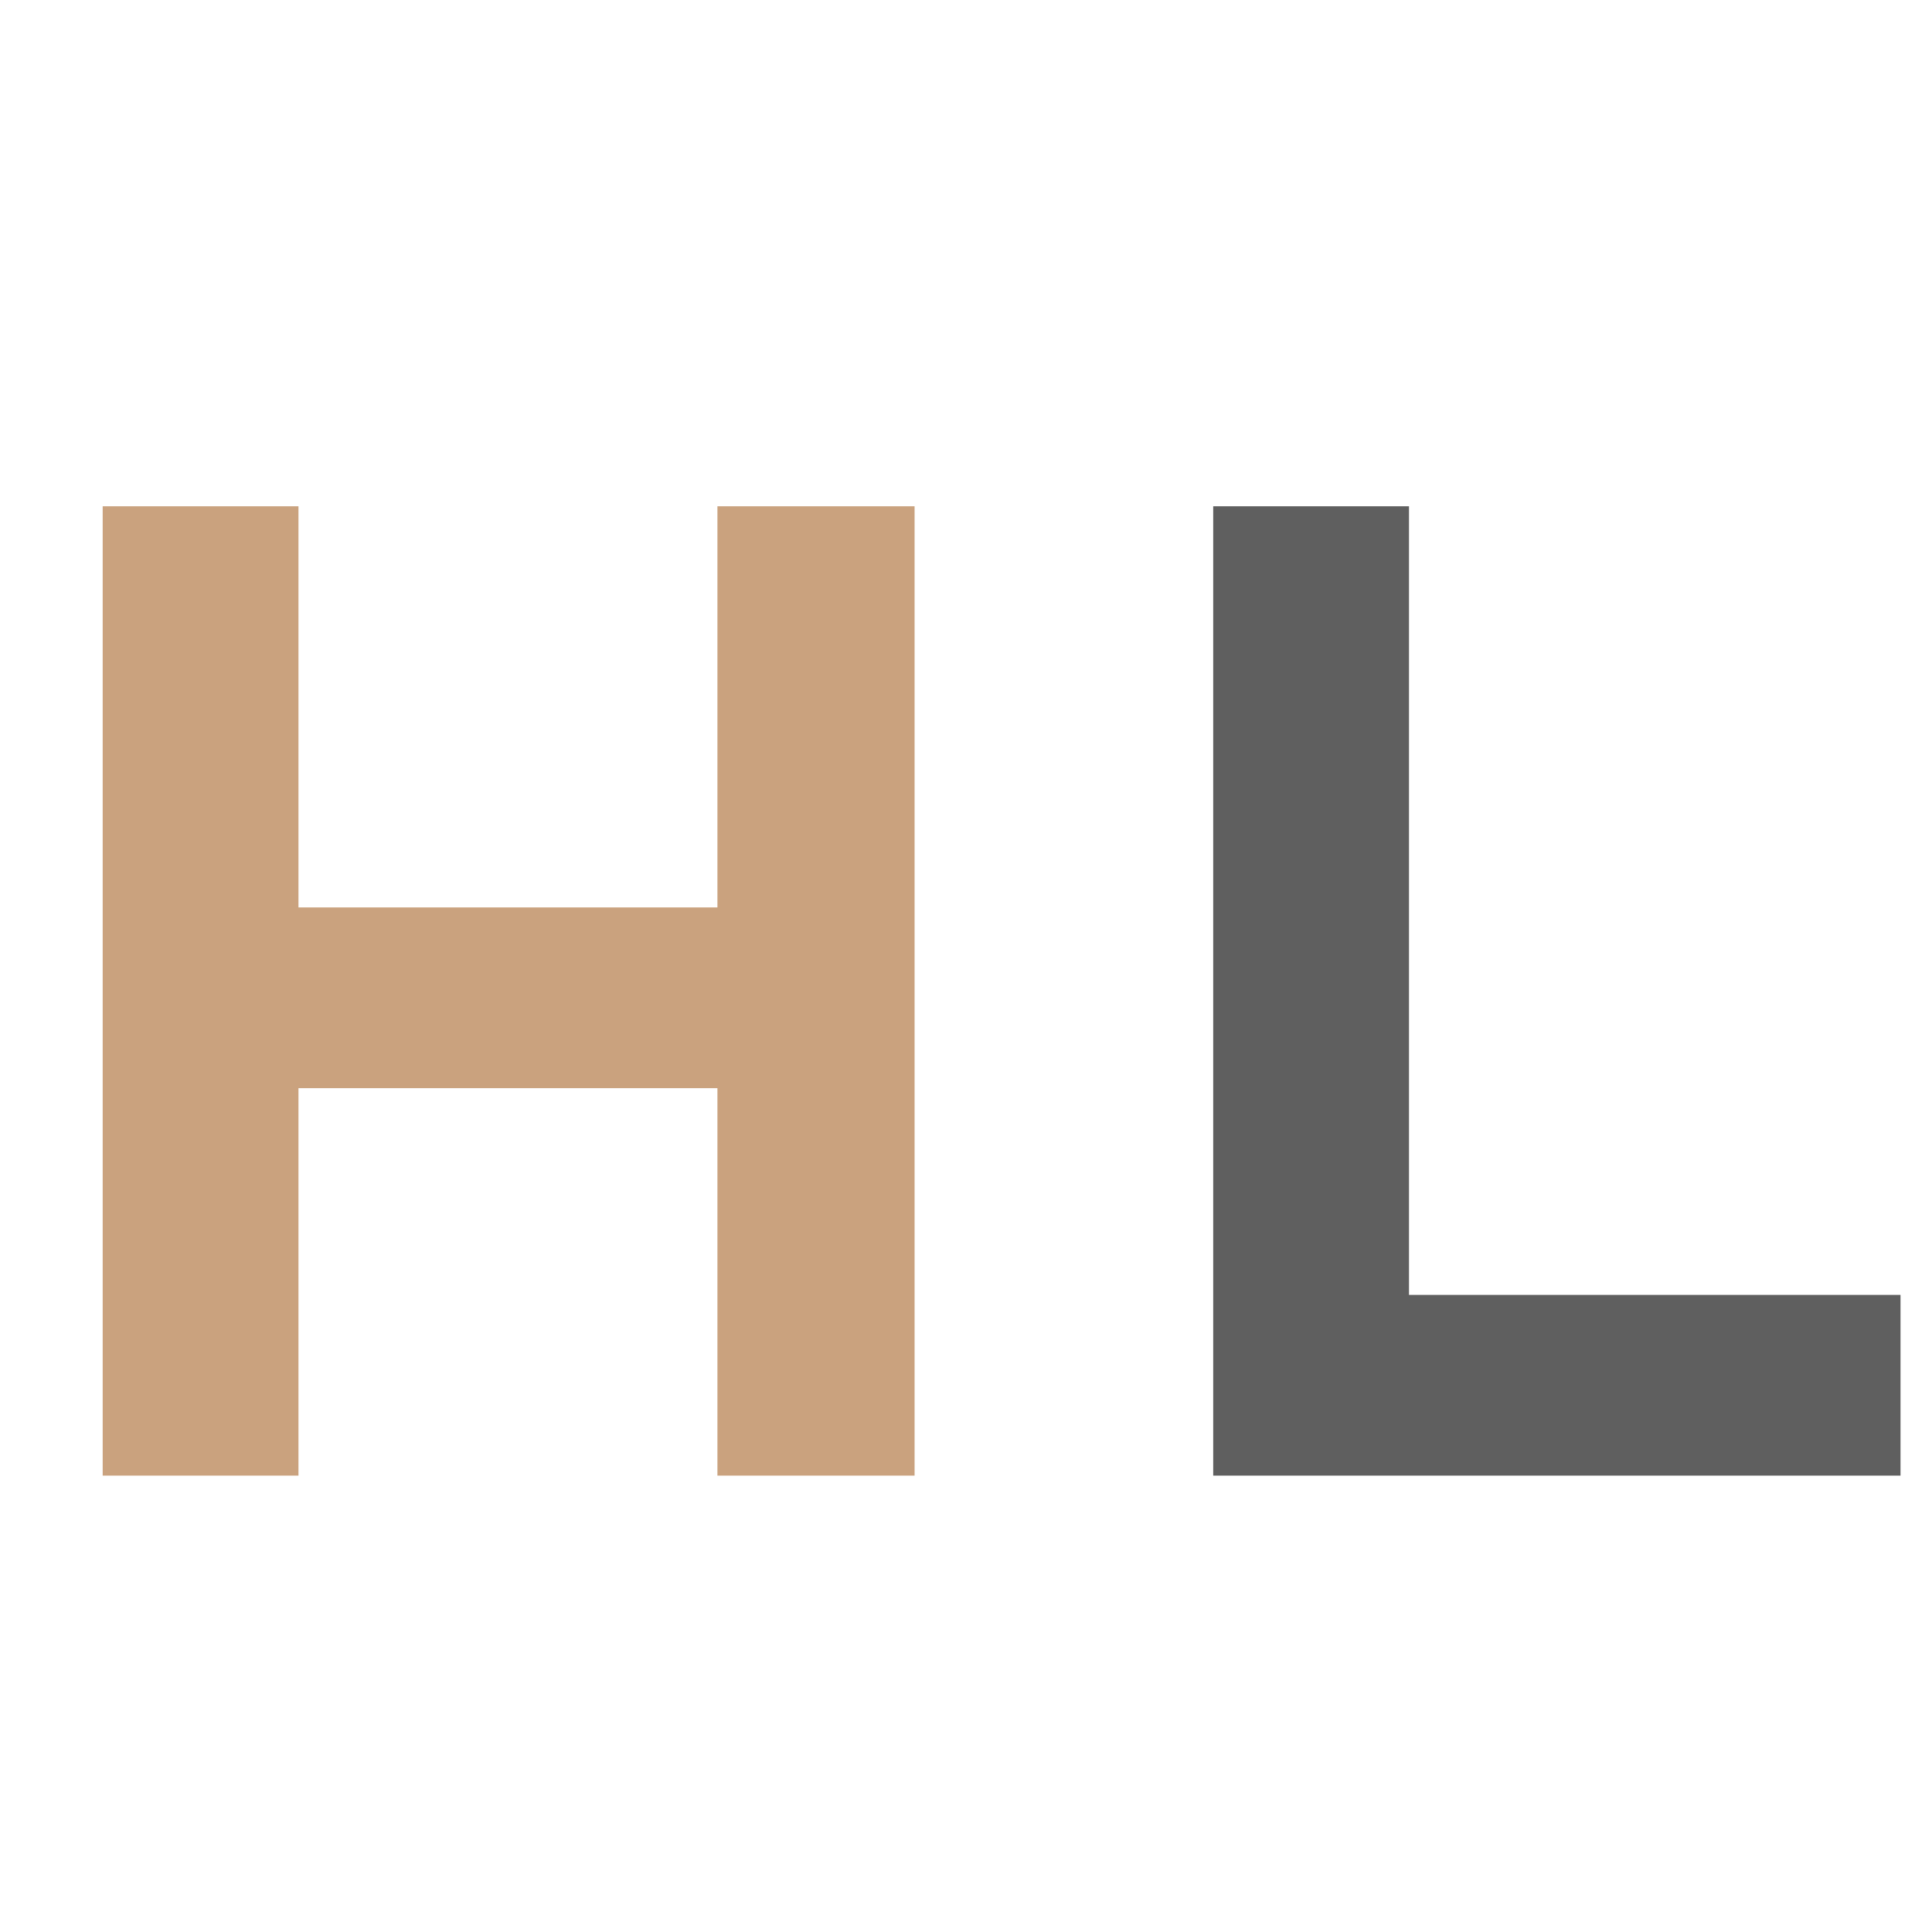 <?xml version="1.0" encoding="UTF-8"?> <svg xmlns="http://www.w3.org/2000/svg" width="127" height="127" viewBox="0 0 127 127" fill="none"><path d="M6.75 97V33.28H19.62V59.65H47.16V33.28H60.12V97H47.16V71.53H19.62V97H6.75Z" fill="#CAA27E"></path><path d="M79.75 97V33.28H92.62V85.12H124.93V97H79.75Z" fill="#5F5F5F"></path></svg> 